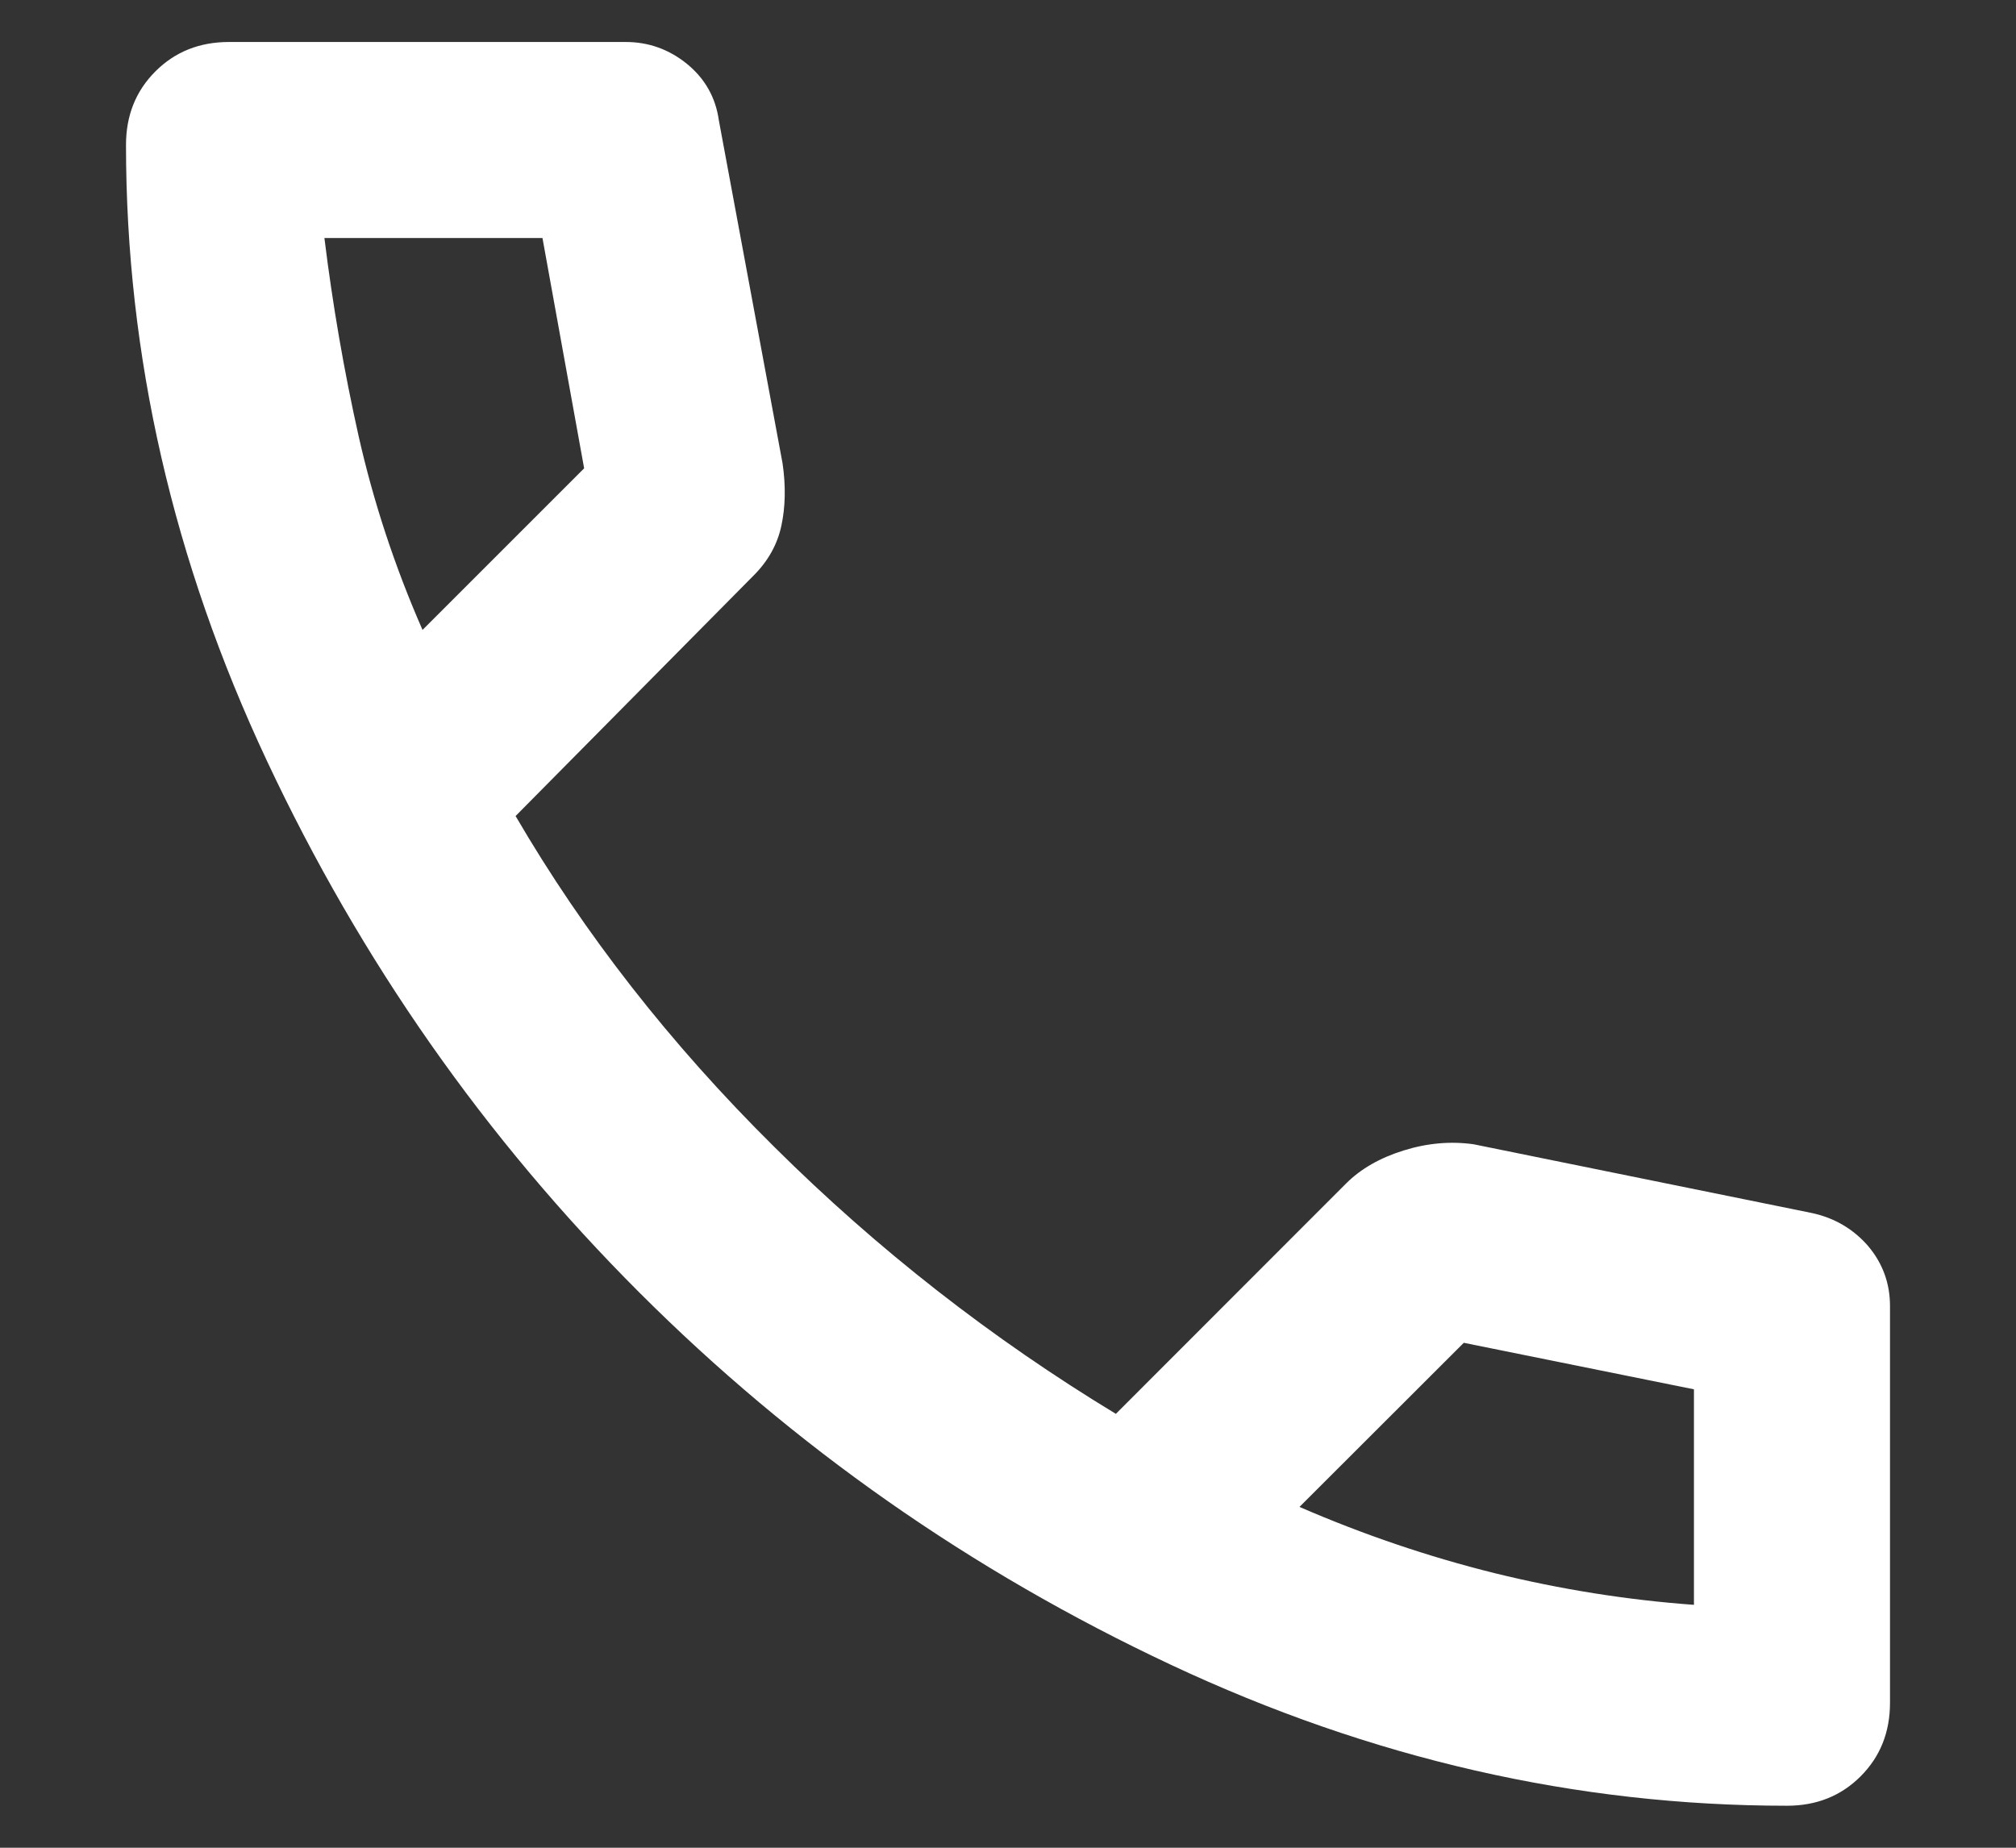 <svg width="12" height="11" viewBox="0 0 12 11" fill="none" xmlns="http://www.w3.org/2000/svg">
<rect x="0" y="0" width="12" height="11" fill="#333333" stroke="none"/>
<path d="M10.637 10.75C9.383 10.75 8.161 10.47 6.97 9.911C5.779 9.352 4.724 8.613 3.805 7.694C2.887 6.776 2.148 5.721 1.589 4.53C1.03 3.339 0.75 2.117 0.75 0.863C0.75 0.688 0.808 0.542 0.925 0.425C1.042 0.308 1.188 0.25 1.363 0.25H3.725C3.861 0.25 3.983 0.294 4.09 0.381C4.197 0.469 4.26 0.581 4.279 0.717L4.658 2.758C4.678 2.894 4.675 3.018 4.651 3.13C4.627 3.242 4.571 3.342 4.483 3.429L3.069 4.858C3.477 5.558 3.99 6.215 4.608 6.827C5.225 7.44 5.903 7.969 6.642 8.417L8.012 7.046C8.1 6.958 8.214 6.893 8.355 6.849C8.496 6.805 8.635 6.793 8.771 6.812L10.783 7.221C10.919 7.25 11.031 7.316 11.119 7.417C11.206 7.52 11.25 7.639 11.25 7.775V10.137C11.25 10.312 11.192 10.458 11.075 10.575C10.958 10.692 10.812 10.75 10.637 10.75ZM2.515 3.75L3.477 2.788L3.229 1.417H1.931C1.98 1.815 2.048 2.209 2.135 2.598C2.223 2.987 2.349 3.371 2.515 3.75ZM7.735 8.971C8.115 9.136 8.501 9.267 8.895 9.365C9.289 9.462 9.685 9.525 10.083 9.554V8.271L8.713 7.994L7.735 8.971Z" fill="white"/>
</svg>
